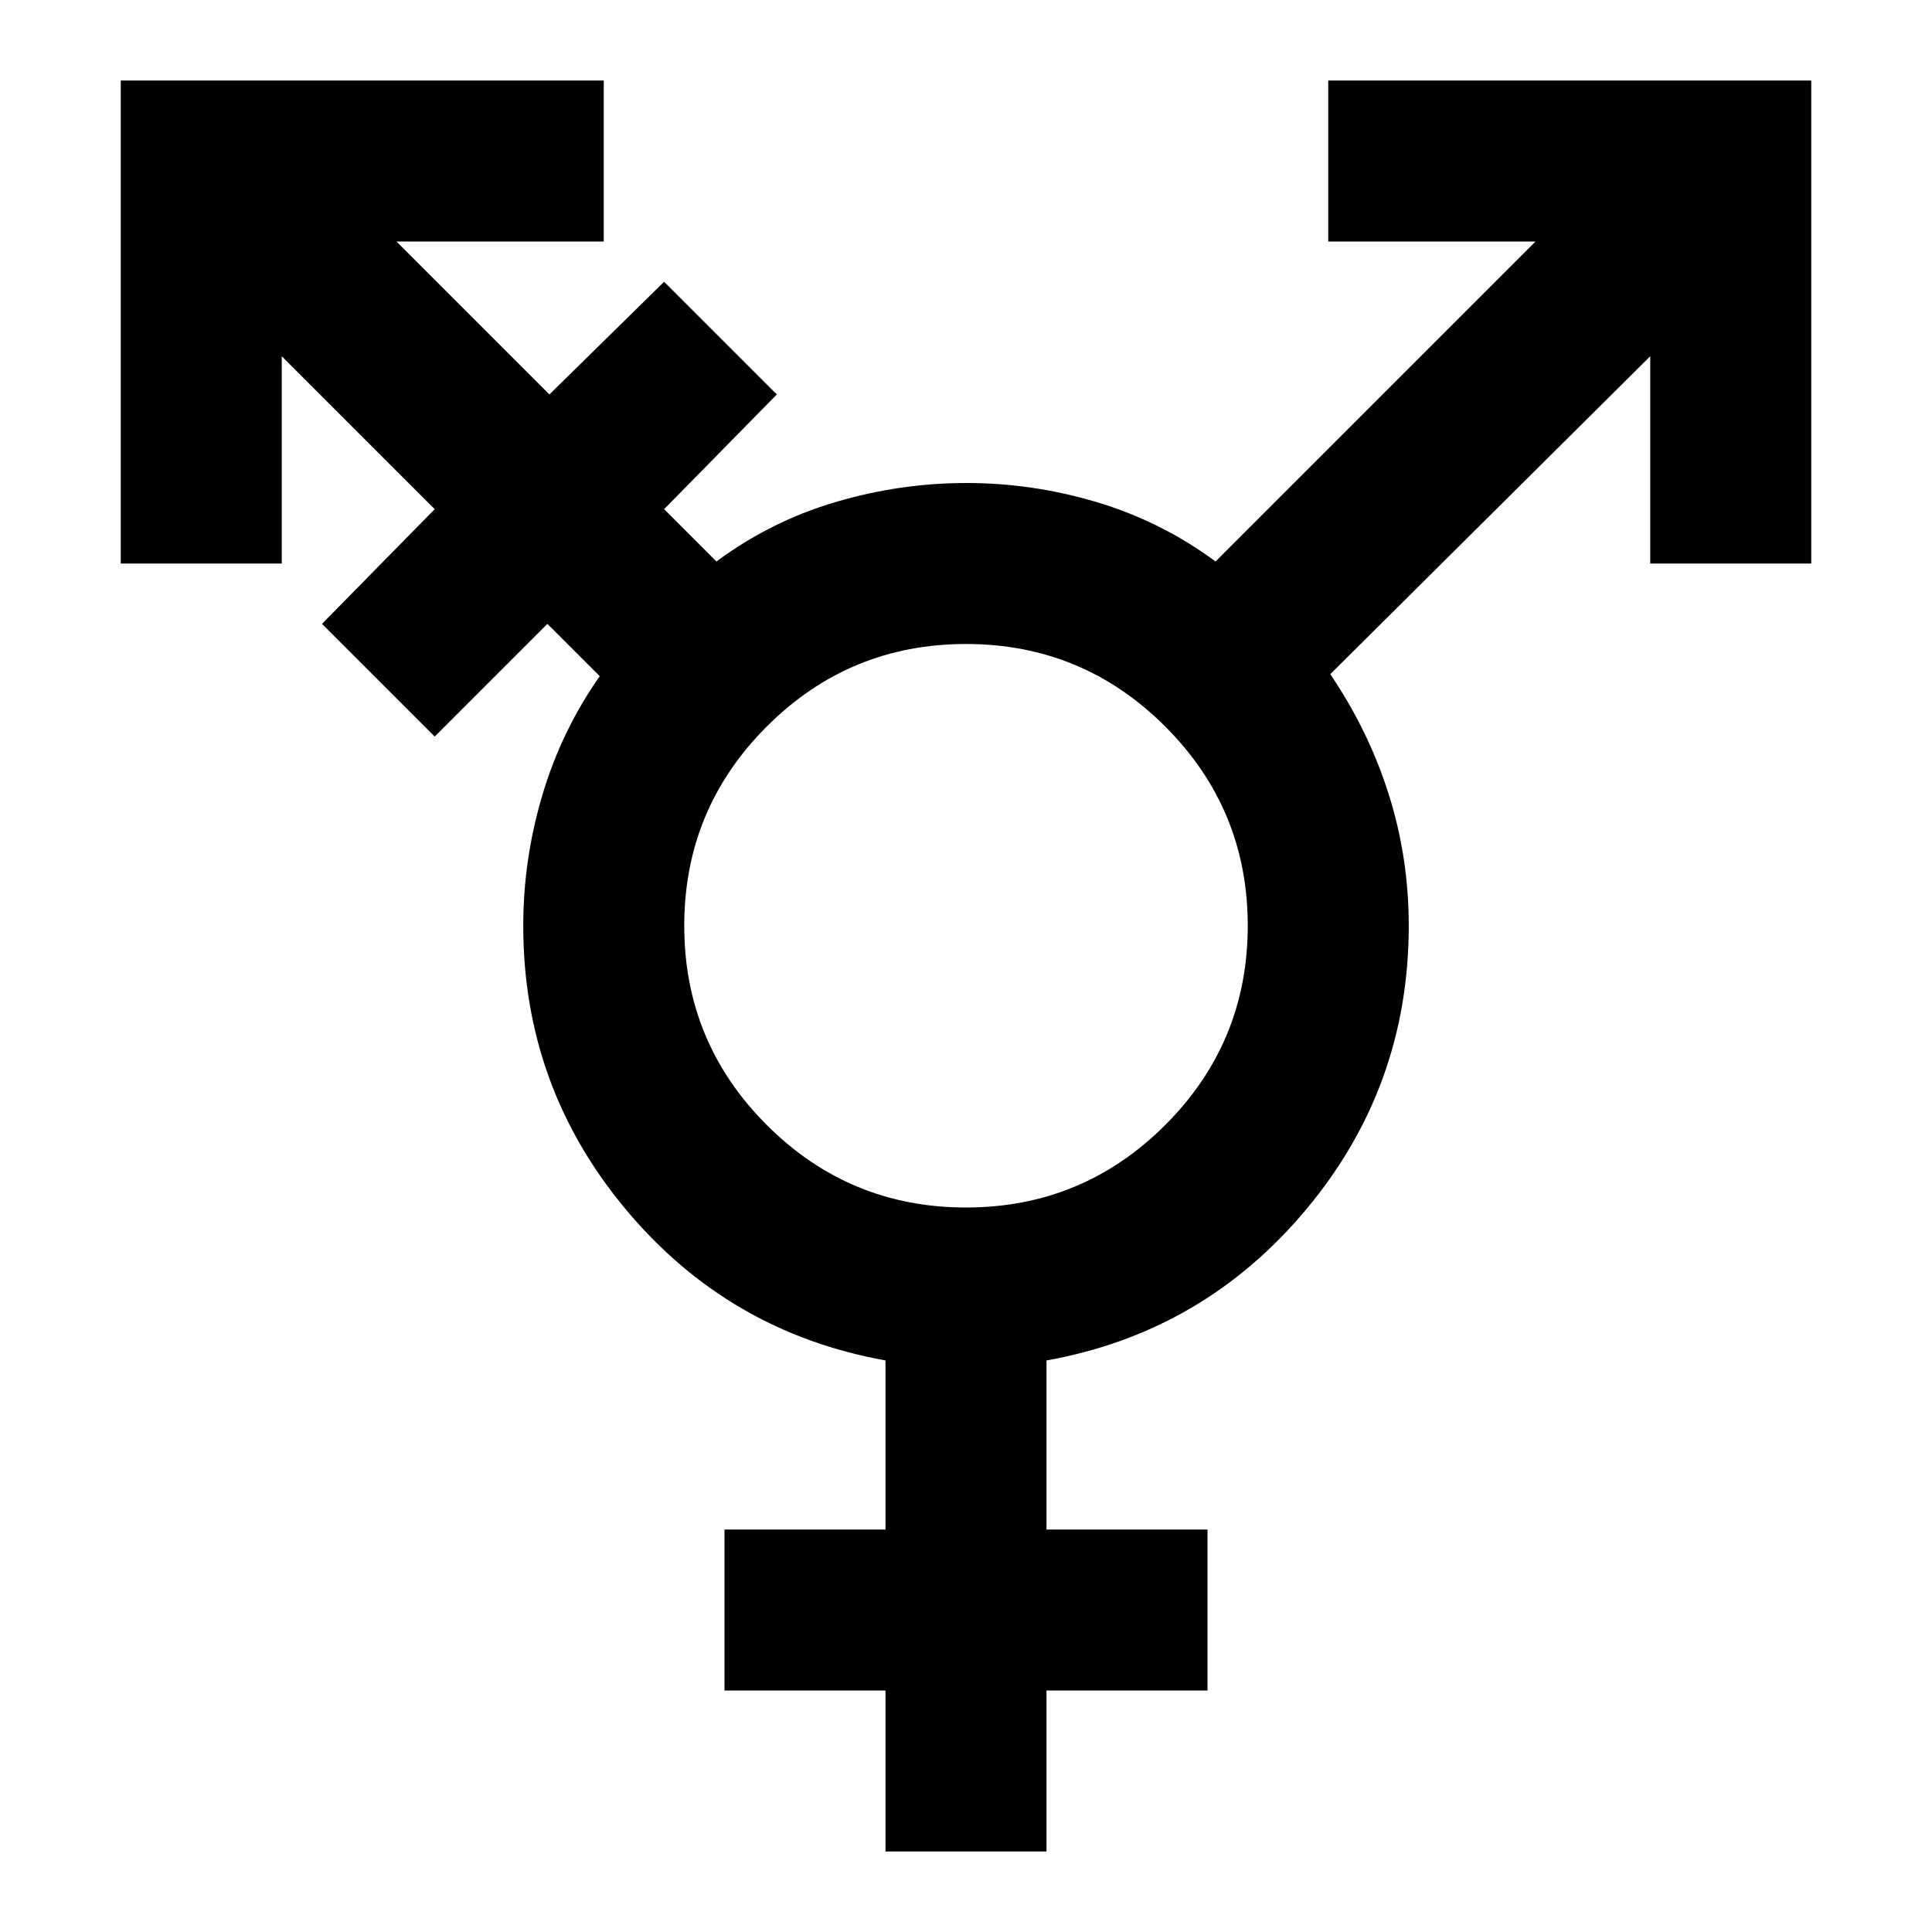 <?xml version="1.0" encoding="utf-8"?>
<!-- Generator: www.svgicons.com -->
<svg xmlns="http://www.w3.org/2000/svg" width="800" height="800" viewBox="0 0 24 24">
<path fill="currentColor" d="M12 15q1.45 0 2.475-1.025T15.5 11.5t-1.025-2.475T12 8T9.525 9.025T8.5 11.5t1.025 2.475T12 15m-1 8v-2H9v-2h2v-2.1q-1.95-.35-3.225-1.875T6.5 11.5q0-.825.238-1.625T7.45 8.4l-.65-.65l-1.4 1.4L4 7.75l1.4-1.425l-1.9-1.9V7h-2V1h6v2H4.925l1.9 1.9L8.25 3.5l1.4 1.4l-1.4 1.425l.65.65q.675-.5 1.475-.737T12 6t1.625.238t1.475.737L19.075 3H16.5V1h6v6h-2V4.425l-3.975 3.95q.475.7.725 1.488t.25 1.637q0 2-1.275 3.525T13 16.9V19h2v2h-2v2z"/>
</svg>